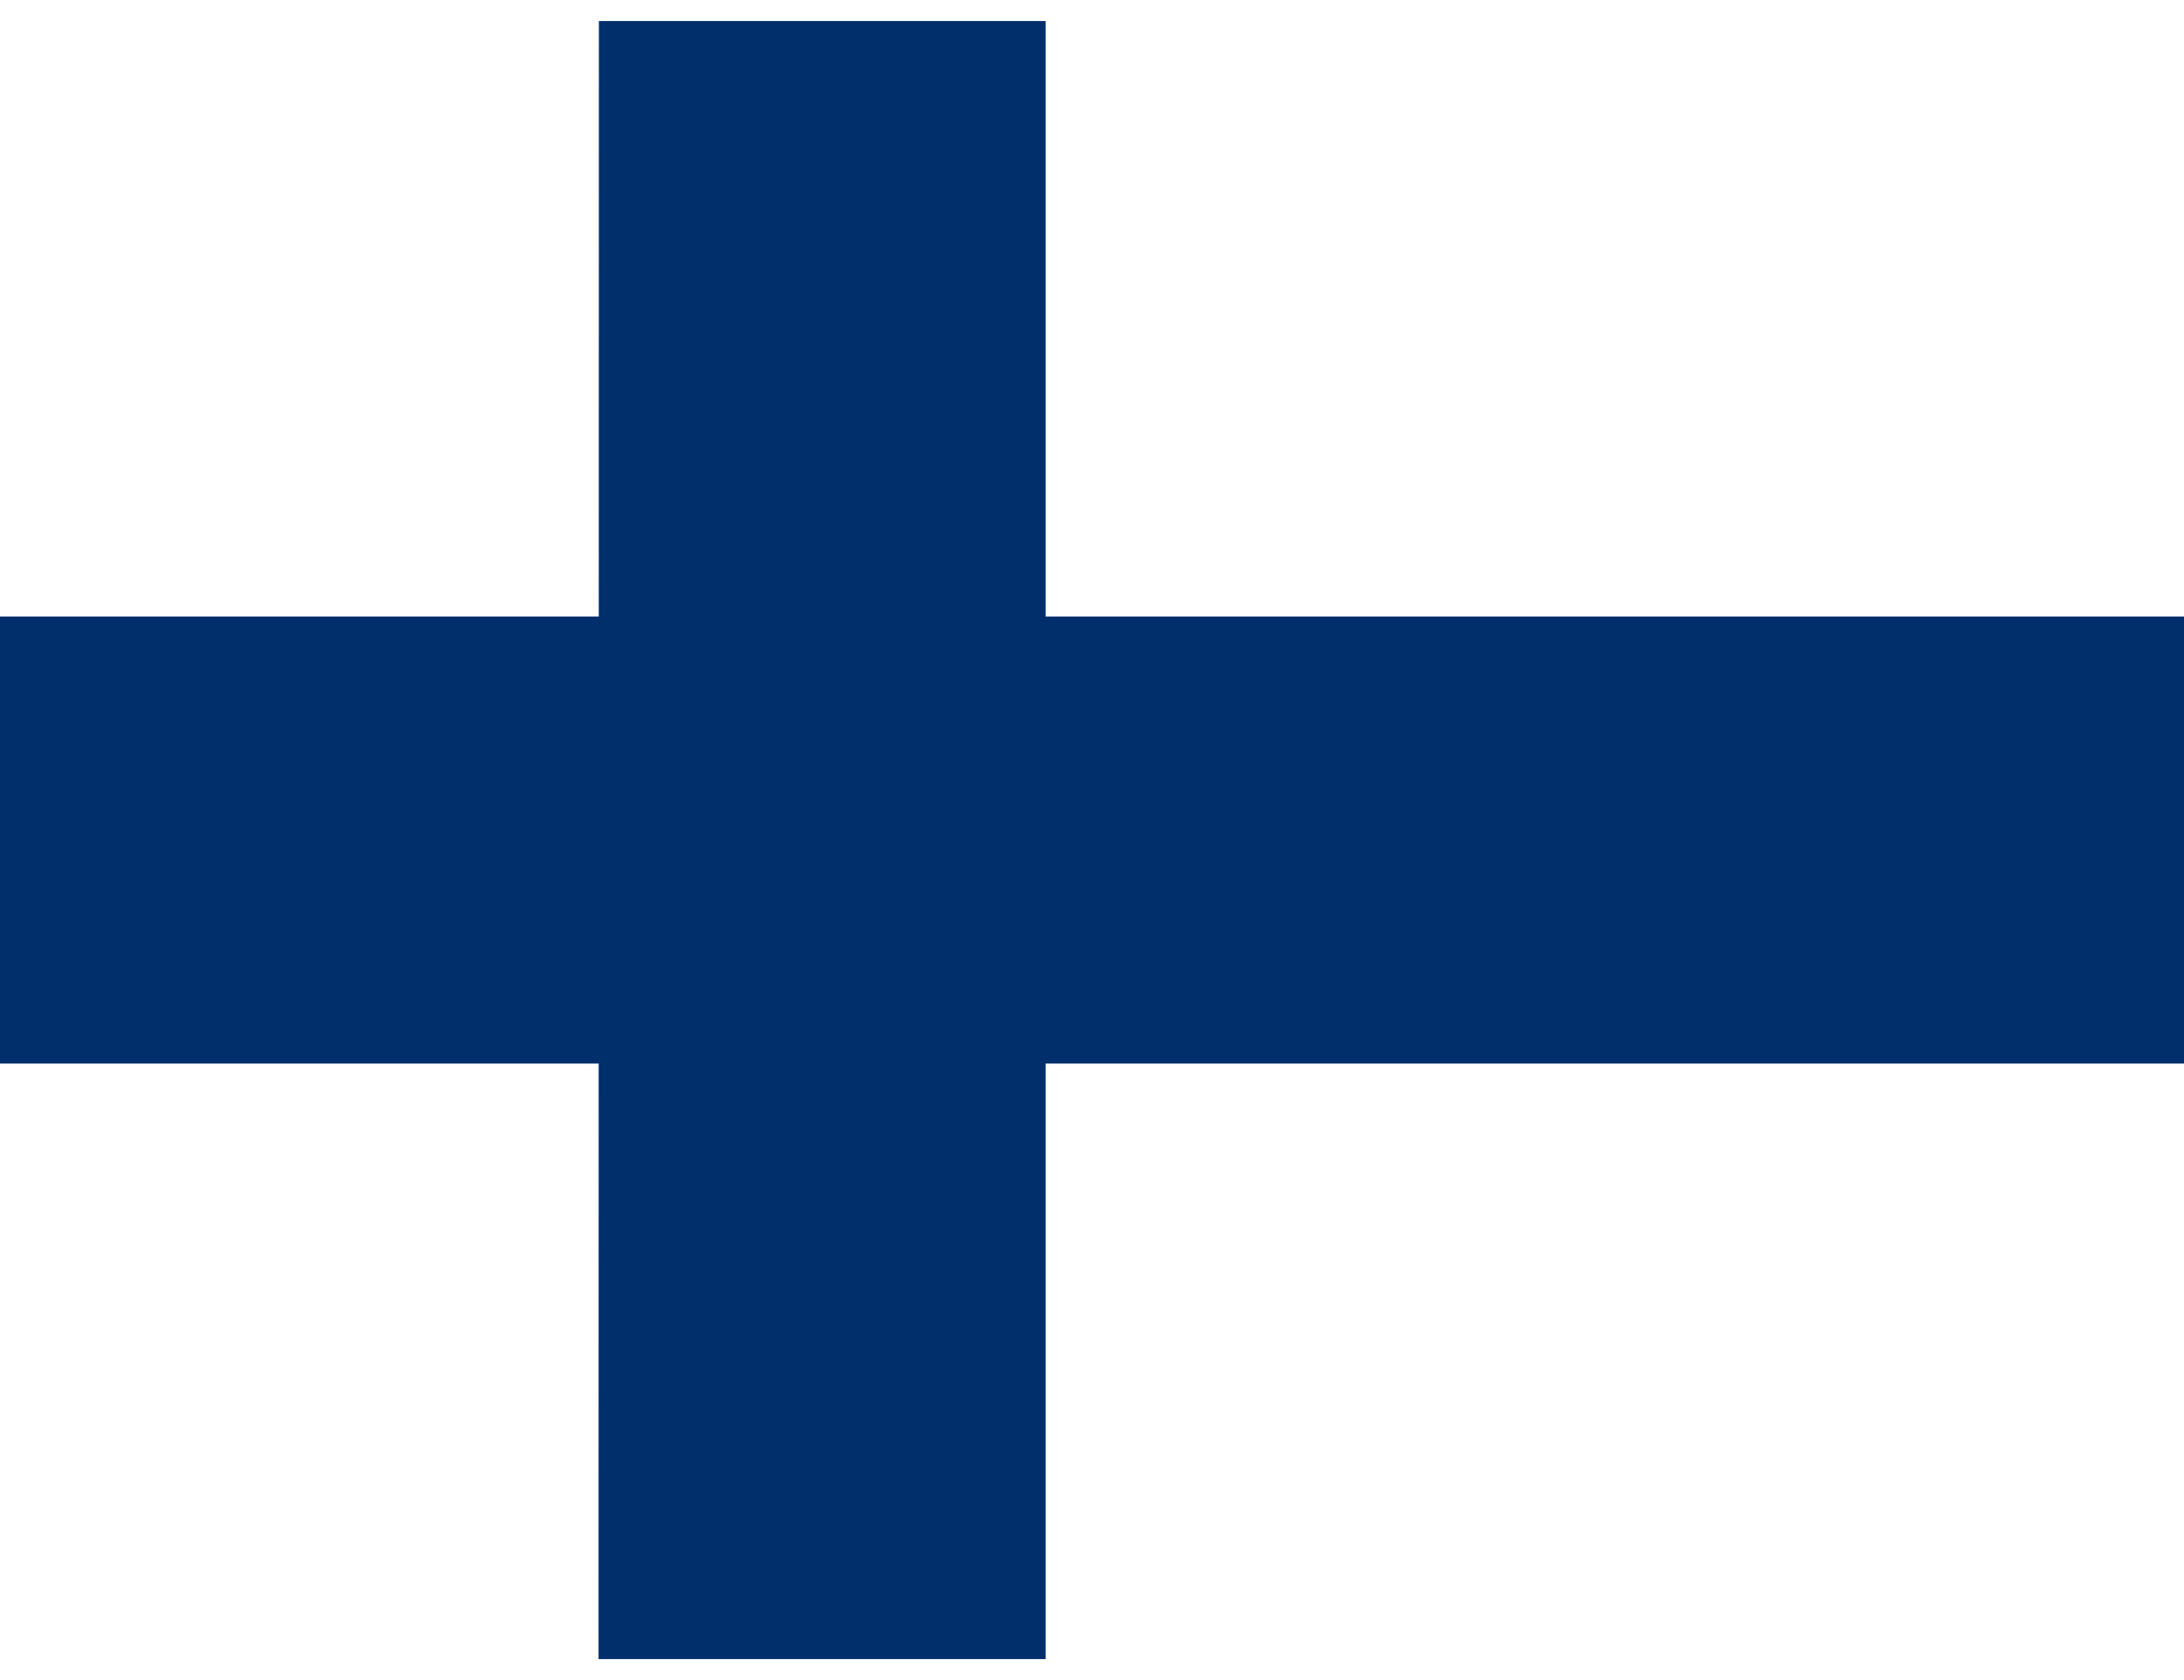 <svg xmlns="http://www.w3.org/2000/svg" id="flag-icons-fi" viewBox="0.0 0.0 640.0 480.0" width="26" height="20">
  <path fill="#fff" d="M0 0h640v480H0z" />
  <path fill="#002f6c" d="M0 174.5h640v131H0z" />
  <path fill="#002f6c" d="M175.5 0h130.9v480h-131z" />
</svg>